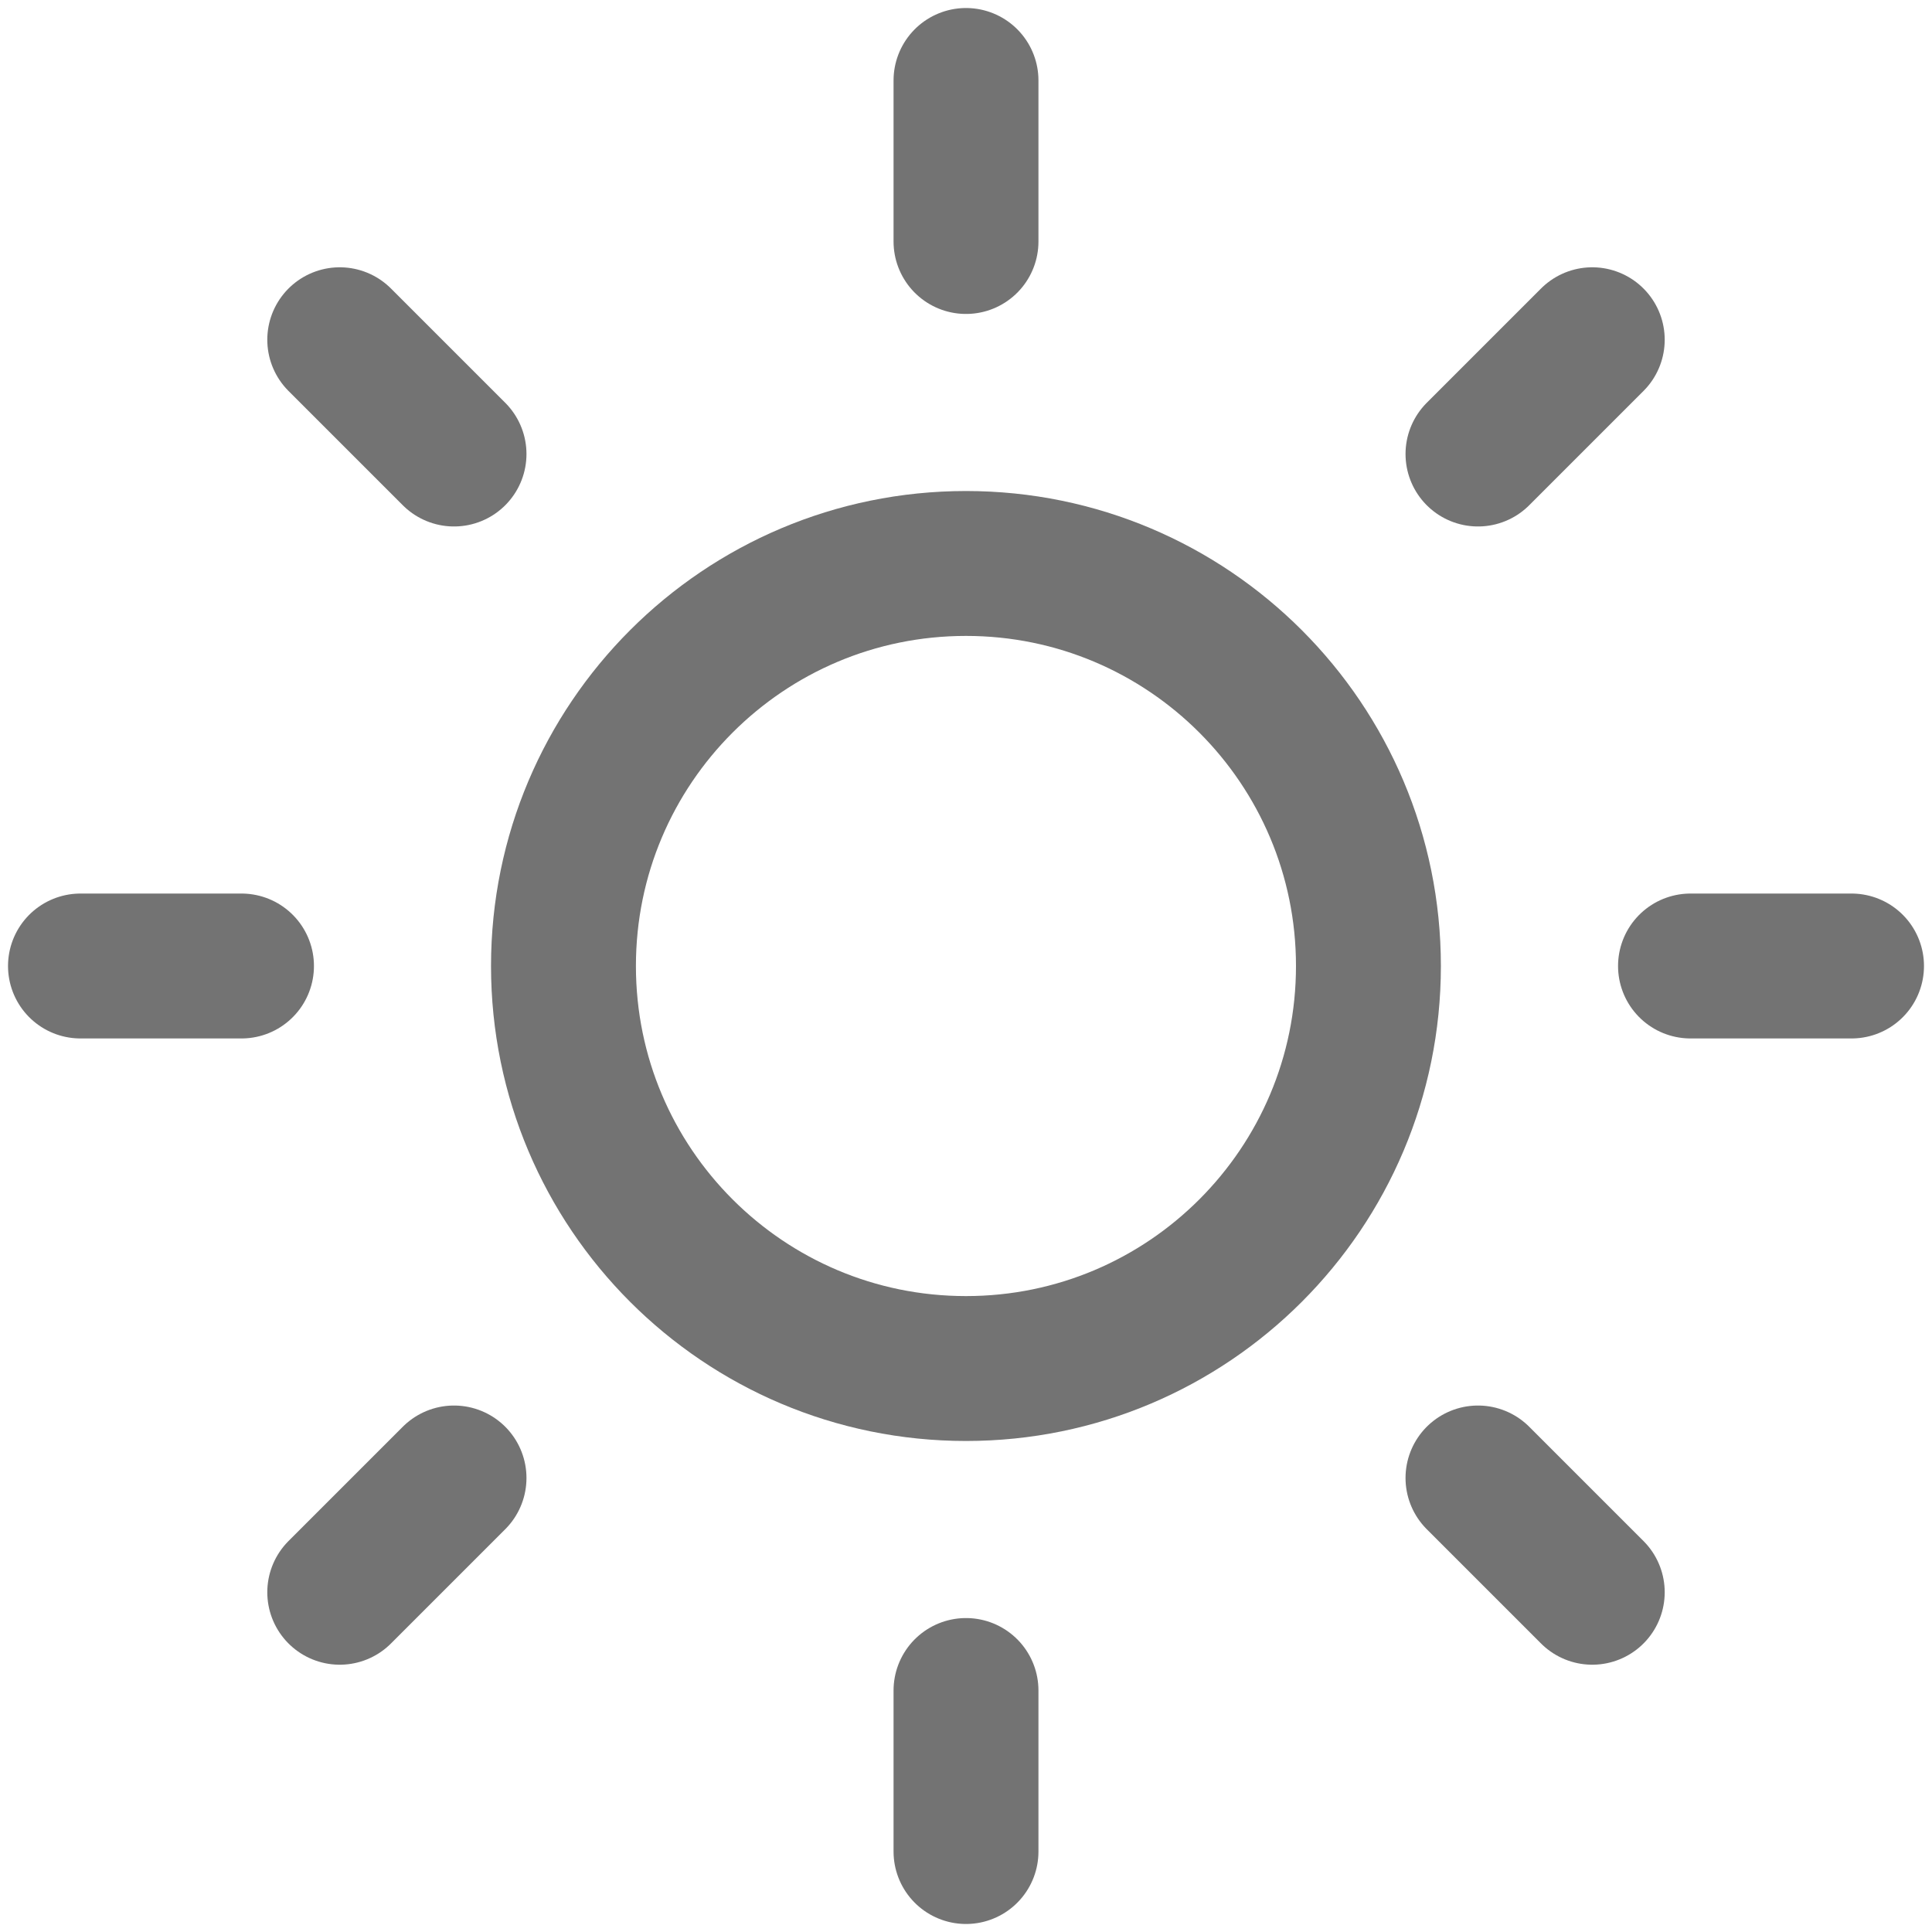 <svg width="20" height="20" viewBox="0 0 20 20" fill="none" xmlns="http://www.w3.org/2000/svg">
<g clip-path="url(#clip0_488_1793)">
<path d="M10 14.167C12.301 14.167 14.166 12.301 14.166 10C14.166 7.699 12.301 5.833 10 5.833C7.698 5.833 5.833 7.699 5.833 10C5.833 12.301 7.698 14.167 10 14.167Z" stroke="#737373" stroke-width="1.5" stroke-linecap="round" stroke-linejoin="round"/>
<path d="M10 0.833V2.5" stroke="#737373" stroke-width="1.5" stroke-linecap="round" stroke-linejoin="round"/>
<path d="M10 17.5V19.167" stroke="#737373" stroke-width="1.5" stroke-linecap="round" stroke-linejoin="round"/>
<path d="M3.517 3.517L4.7 4.7" stroke="#737373" stroke-width="1.5" stroke-linecap="round" stroke-linejoin="round"/>
<path d="M15.3 15.3L16.483 16.483" stroke="#737373" stroke-width="1.5" stroke-linecap="round" stroke-linejoin="round"/>
<path d="M0.833 10H2.5" stroke="#737373" stroke-width="1.5" stroke-linecap="round" stroke-linejoin="round"/>
<path d="M17.5 10H19.167" stroke="#737373" stroke-width="1.5" stroke-linecap="round" stroke-linejoin="round"/>
<path d="M3.517 16.483L4.7 15.3" stroke="#737373" stroke-width="1.5" stroke-linecap="round" stroke-linejoin="round"/>
<path d="M15.3 4.7L16.483 3.517" stroke="#737373" stroke-width="1.5" stroke-linecap="round" stroke-linejoin="round"/>
</g>
<defs>
<clipPath id="clip0_488_1793">
<rect width="20" height="20" fill="white"/>
</clipPath>
</defs>
</svg>
